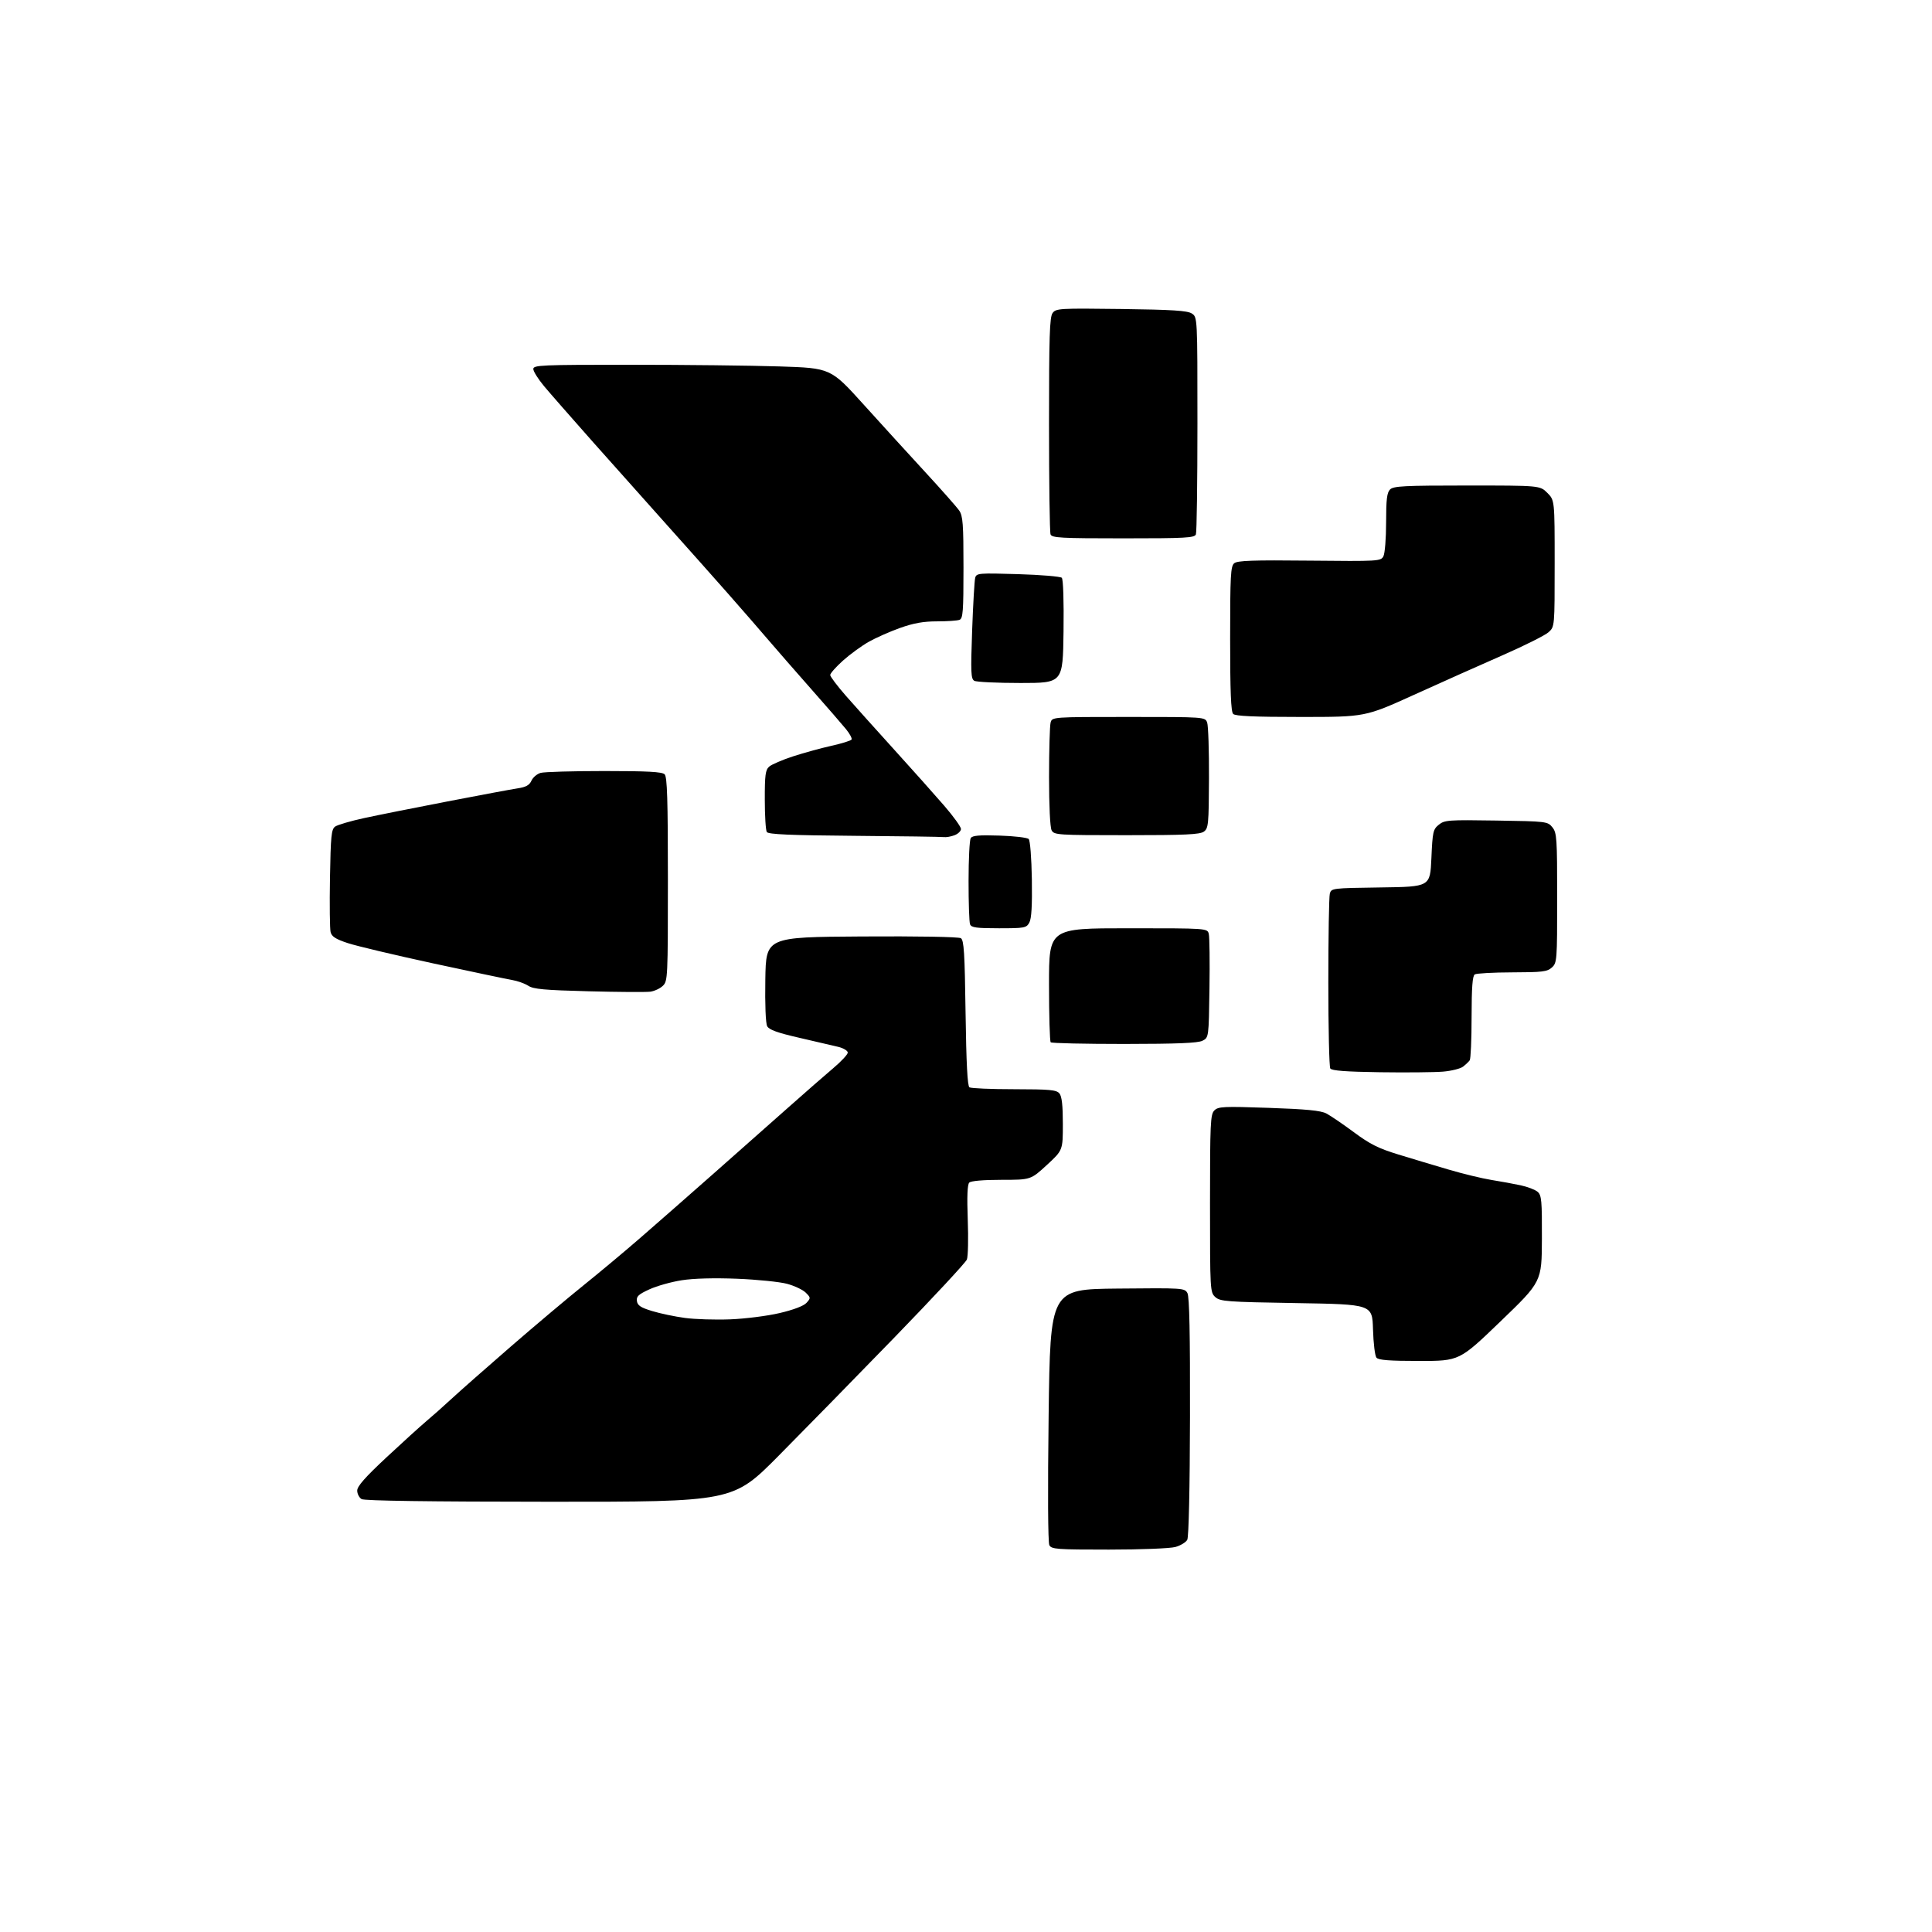 <?xml version="1.0" encoding="UTF-8" standalone="no"?>
<svg 
  version="1.1" 
  xmlns="http://www.w3.org/2000/svg" 
  xmlns:xlink="http://www.w3.org/1999/xlink" 
  xmlns:svg="http://www.w3.org/2000/svg"
  xmlns:rdf="http://www.w3.org/1999/02/22-rdf-syntax-ns#"
  xmlns:cc="http://creativecommons.org/ns#"
  xmlns:dc="http://purl.org/dc/elements/1.1/"
  viewBox="0 0 768 768"
  width="768"
  height="768"
>
<style>svg {background-color: white; }</style>"
<path stroke="none" fill="black" fill-rule="evenodd" d="M440.79,615.99C420.17,616.00 417.98,615.84 417.14,614.25C416.57,613.19 416.46,592.83 416.85,562.50C417.50,512.50 417.50,512.50 444.21,512.23C470.38,511.97 470.93,512.01 472.03,514.05C472.81,515.51 473.11,530.30 473.04,563.20C472.98,591.77 472.55,610.97 471.96,612.08C471.42,613.09 469.29,614.38 467.24,614.95C465.16,615.53 453.40,615.99 440.79,615.99zM218.42,596.97C170.75,596.95 144.89,596.59 143.75,595.92C142.79,595.36 142.00,593.83 142.00,592.53C142.00,590.80 145.14,587.24 153.75,579.21C160.21,573.19 167.30,566.76 169.50,564.92C171.70,563.09 176.20,559.09 179.50,556.04C182.80,552.99 193.38,543.67 203.00,535.32C212.63,526.97 225.68,515.98 232.00,510.90C238.32,505.82 248.45,497.36 254.50,492.10C260.55,486.85 273.60,475.40 283.50,466.66C293.40,457.93 306.90,445.98 313.50,440.11C320.10,434.25 328.09,427.27 331.25,424.60C334.41,421.94 337.00,419.15 337.00,418.42C337.00,417.68 335.31,416.66 333.25,416.15C331.19,415.65 324.21,414.02 317.74,412.54C309.01,410.54 305.73,409.35 304.97,407.94C304.36,406.81 304.06,399.29 304.23,389.27C304.50,372.50 304.50,372.50 342.50,372.26C364.75,372.12 381.11,372.40 381.96,372.95C383.18,373.72 383.50,378.80 383.83,402.69C384.11,422.63 384.58,431.73 385.37,432.23C385.99,432.64 393.98,432.98 403.13,432.98C417.36,433.00 419.95,433.24 421.13,434.65C422.10,435.82 422.50,439.37 422.50,446.78C422.50,457.25 422.50,457.25 416.11,463.13C409.73,469.00 409.73,469.00 398.06,469.00C390.90,469.00 385.97,469.43 385.30,470.10C384.55,470.85 384.36,475.61 384.70,484.85C384.98,492.36 384.82,499.48 384.35,500.68C383.88,501.88 370.91,515.83 355.53,531.68C340.14,547.53 319.41,568.71 309.45,578.75C291.34,597.00 291.34,597.00 218.42,596.97zM564.19,541.00C552.29,541.00 547.97,540.67 547.16,539.69C546.56,538.98 545.95,533.91 545.79,528.44C545.50,518.50 545.50,518.50 515.35,518.00C487.51,517.54 485.05,517.35 483.10,515.60C481.04,513.73 481.00,513.00 481.00,478.42C481.00,446.40 481.16,442.98 482.72,441.42C484.28,439.86 486.30,439.77 504.34,440.39C519.23,440.90 524.99,441.46 527.22,442.61C528.85,443.46 533.77,446.80 538.15,450.05C544.56,454.81 547.97,456.52 555.80,458.91C561.13,460.55 570.15,463.25 575.83,464.92C581.51,466.60 589.16,468.45 592.83,469.04C596.50,469.63 601.75,470.59 604.50,471.18C607.25,471.77 610.29,472.94 611.25,473.78C612.79,475.13 612.99,477.32 612.93,492.40C612.87,509.50 612.87,509.50 596.50,525.25C580.14,541.00 580.14,541.00 564.19,541.00zM290.29,524.46C296.22,524.23 305.06,523.11 309.93,521.96C315.45,520.67 319.47,519.13 320.59,517.91C322.31,516.00 322.30,515.85 320.29,513.84C319.14,512.70 315.80,511.12 312.85,510.33C309.91,509.55 300.98,508.64 293.00,508.32C283.88,507.96 275.72,508.18 271.00,508.92C266.88,509.56 261.10,511.18 258.18,512.52C253.79,514.53 252.91,515.35 253.18,517.19C253.43,518.95 254.72,519.80 259.26,521.17C262.42,522.14 268.27,523.36 272.26,523.90C276.24,524.44 284.35,524.69 290.29,524.46zM573.61,425.99C570.25,426.27 558.97,426.38 548.54,426.23C534.91,426.03 529.37,425.61 528.81,424.73C528.38,424.05 528.03,408.65 528.03,390.50C528.03,372.35 528.30,356.50 528.62,355.27C529.21,353.07 529.50,353.04 548.86,352.77C568.50,352.50 568.50,352.50 569.00,341.16C569.46,330.63 569.68,329.67 571.95,327.84C574.24,325.98 575.69,325.88 594.79,326.18C614.83,326.49 615.21,326.54 617.09,328.86C618.86,331.05 619.00,333.12 619.00,356.96C619.00,381.86 618.93,382.75 616.89,384.60C615.04,386.27 613.13,386.50 601.14,386.53C593.64,386.55 586.94,386.92 586.25,387.34C585.33,387.91 585.00,392.45 584.98,404.31C584.98,413.21 584.64,420.95 584.23,421.50C583.83,422.05 582.65,423.17 581.61,423.99C580.57,424.81 576.97,425.71 573.61,425.99zM446.92,414.99C431.20,414.99 418.03,414.70 417.67,414.33C417.30,413.97 417.00,403.62 417.00,391.33C417.00,369.00 417.00,369.00 448.48,369.00C479.96,369.00 479.96,369.00 480.51,371.25C480.82,372.49 480.94,382.26 480.78,392.97C480.50,412.44 480.50,412.44 478.00,413.71C476.16,414.64 467.94,414.97 446.92,414.99zM258.50,394.21C256.85,394.43 245.82,394.36 234.00,394.05C216.43,393.60 212.04,393.20 210.00,391.86C208.62,390.96 205.70,389.92 203.50,389.55C201.30,389.17 187.12,386.19 172.00,382.92C156.88,379.64 141.69,376.04 138.25,374.90C133.45,373.32 131.86,372.30 131.42,370.53C131.10,369.27 130.99,359.59 131.17,349.03C131.46,332.30 131.72,329.68 133.21,328.58C134.16,327.90 139.33,326.38 144.71,325.21C150.10,324.04 165.07,321.05 178.00,318.56C190.93,316.06 203.45,313.73 205.84,313.37C209.08,312.88 210.45,312.12 211.26,310.33C211.85,309.02 213.50,307.63 214.92,307.23C216.34,306.83 227.72,306.50 240.20,306.50C257.49,306.50 263.21,306.81 264.20,307.80C265.22,308.82 265.50,317.70 265.50,349.52C265.50,388.63 265.44,390.00 263.50,391.87C262.40,392.94 260.15,393.99 258.50,394.21zM397.07,369.00C388.09,369.00 386.11,368.73 385.61,367.42C385.27,366.55 385.01,358.79 385.02,350.17C385.02,341.55 385.41,333.89 385.88,333.16C386.53,332.13 389.25,331.89 397.32,332.16C403.14,332.34 408.36,332.96 408.92,333.52C409.50,334.10 410.04,341.04 410.18,349.52C410.34,359.99 410.04,365.18 409.17,366.75C408.00,368.87 407.30,369.00 397.07,369.00zM375.18,332.76C374.26,332.63 358.22,332.40 339.55,332.25C313.93,332.04 305.41,331.67 304.82,330.74C304.38,330.06 304.02,324.28 304.02,317.90C304.00,308.11 304.27,306.07 305.75,304.75C306.71,303.89 311.01,302.04 315.29,300.65C319.58,299.26 326.44,297.37 330.55,296.46C334.65,295.54 338.23,294.43 338.51,293.98C338.79,293.54 337.79,291.67 336.29,289.83C334.80,288.00 328.61,280.87 322.54,274.00C316.47,267.12 308.81,258.35 305.52,254.50C302.24,250.65 295.04,242.38 289.52,236.11C284.01,229.85 273.20,217.70 265.50,209.11C257.80,200.52 244.51,185.62 235.97,176.00C227.43,166.37 218.54,156.22 216.22,153.44C213.90,150.65 212.00,147.61 212.00,146.69C212.00,145.13 215.07,145.00 250.75,145.00C272.06,145.00 298.66,145.30 309.86,145.66C330.22,146.32 330.22,146.32 343.36,160.87C350.59,168.87 361.70,181.06 368.06,187.96C374.42,194.86 380.38,201.61 381.31,202.97C382.76,205.09 383.00,208.33 383.00,225.62C383.00,243.09 382.79,245.87 381.42,246.39C380.55,246.73 376.53,247.00 372.48,247.00C367.09,247.00 363.17,247.70 357.81,249.61C353.79,251.04 348.17,253.53 345.32,255.14C342.48,256.75 337.86,260.12 335.07,262.62C332.28,265.13 330.01,267.71 330.02,268.34C330.04,268.98 332.85,272.70 336.27,276.61C339.70,280.52 348.38,290.19 355.56,298.11C362.74,306.02 371.63,315.99 375.31,320.25C378.99,324.50 382.00,328.68 382.00,329.52C382.00,330.36 380.85,331.49 379.43,332.02C378.02,332.56 376.11,332.89 375.18,332.76zM447.84,332.00C420.42,332.00 419.02,331.91 418.04,330.07C417.42,328.92 417.01,320.25 417.01,308.82C417.02,298.19 417.30,288.49 417.63,287.25C418.23,285.00 418.23,285.00 448.64,285.00C479.05,285.00 479.05,285.00 479.87,287.25C480.31,288.49 480.64,298.42 480.59,309.33C480.51,327.75 480.36,329.26 478.56,330.58C476.99,331.73 471.12,332.00 447.84,332.00zM517.04,285.00C498.43,285.00 491.07,284.67 490.20,283.80C489.32,282.92 489.00,274.89 489.00,253.92C489.00,228.73 489.20,225.08 490.62,223.90C491.90,222.84 498.00,222.62 520.54,222.86C548.03,223.14 548.88,223.09 549.92,221.14C550.52,220.04 551.00,213.96 551.00,207.64C551.00,198.52 551.33,195.82 552.57,194.57C553.93,193.22 558.11,193.00 583.15,193.00C612.15,193.00 612.15,193.00 615.08,195.92C618.00,198.85 618.00,198.85 618.00,223.97C618.00,249.10 618.00,249.10 615.60,251.30C614.28,252.51 606.07,256.63 597.35,260.45C588.63,264.27 572.77,271.35 562.09,276.20C542.69,285.00 542.69,285.00 517.04,285.00zM405.68,271.50C396.43,271.50 388.16,271.11 387.31,270.63C385.95,269.87 385.84,267.36 386.44,250.63C386.82,240.11 387.37,230.65 387.67,229.61C388.19,227.84 389.18,227.76 404.67,228.23C413.72,228.50 421.56,229.16 422.08,229.68C422.65,230.25 422.93,238.98 422.77,251.07C422.50,271.50 422.50,271.50 405.68,271.50zM446.50,214.00C421.63,214.00 418.14,213.81 417.61,212.42C417.27,211.55 417.00,191.83 417.00,168.61C417.00,133.68 417.25,126.05 418.42,124.44C419.78,122.59 421.05,122.52 445.67,122.83C465.99,123.10 471.98,123.48 473.75,124.61C476.00,126.05 476.00,126.05 476.00,168.44C476.00,191.76 475.73,211.55 475.39,212.42C474.86,213.81 471.37,214.00 446.50,214.00z" />

</svg>